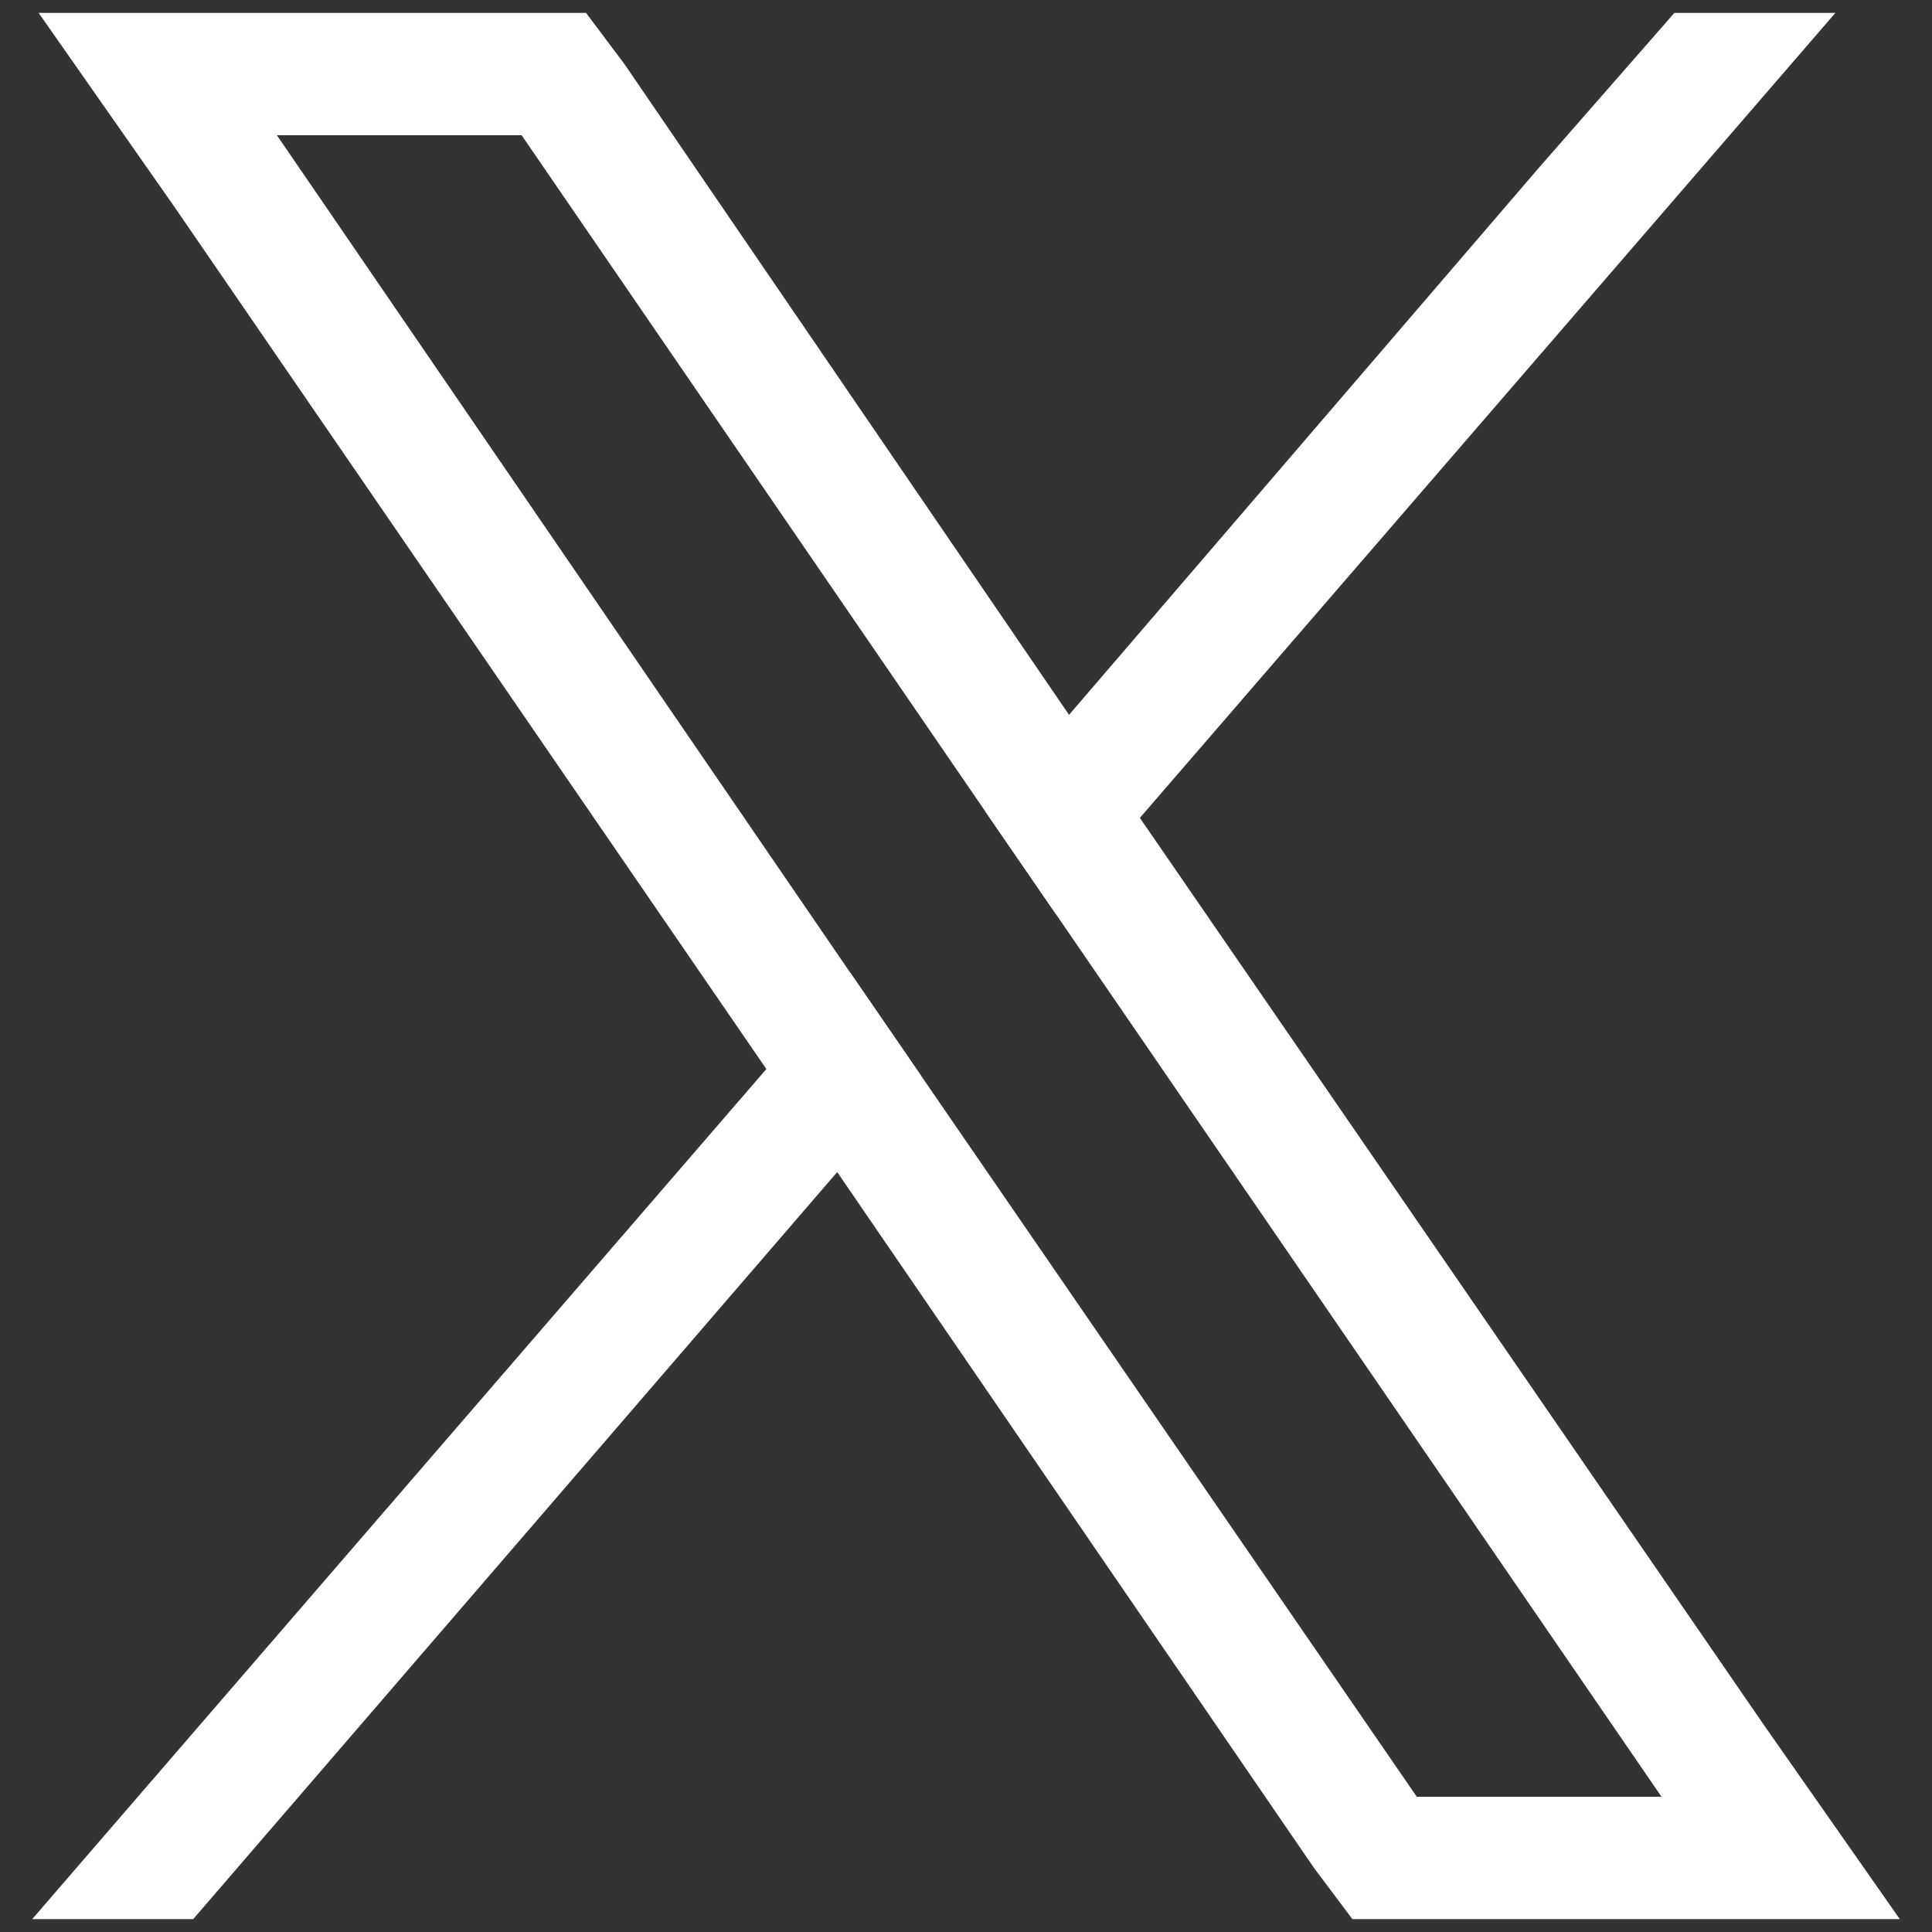 <?xml version="1.0" encoding="utf-8"?>
<!-- Generator: Adobe Illustrator 24.3.0, SVG Export Plug-In . SVG Version: 6.00 Build 0)  -->
<svg version="1.1" id="Layer_1" xmlns="http://www.w3.org/2000/svg" xmlns:xlink="http://www.w3.org/1999/xlink" x="0px" y="0px"
	 viewBox="0 0 30 30" style="enable-background:new 0 0 30 30;" xml:space="preserve">
<rect x="0" y="0" width="30" height="30" fill="#333333" stroke="none"/>
<style type="text/css">
	.st0{fill:#FFFFFF;}
</style>
<g>
	<path class="st0" d="M27.4,26.8l-9.7-14.1l-1.1-1.6L9.7,1L9.1,0.2H0.6l2.1,3l9.2,13.4l1.1,1.6L20.4,29l0.6,0.8h8.5L27.4,26.8z
		 M22,27.9l-7.7-11.2l-1.1-1.6l-8.9-13h3.8l7.2,10.5l1.1,1.6l9.4,13.7H22z"/>
	<polygon class="st0" points="13.2,15.1 14.3,16.7 13,18.2 3,29.8 0.5,29.8 11.9,16.6 	"/>
	<polygon class="st0" points="28.5,0.2 17.7,12.7 16.4,14.2 15.3,12.6 16.6,11.1 23.9,2.6 26,0.2 	"/>
</g>
</svg>
